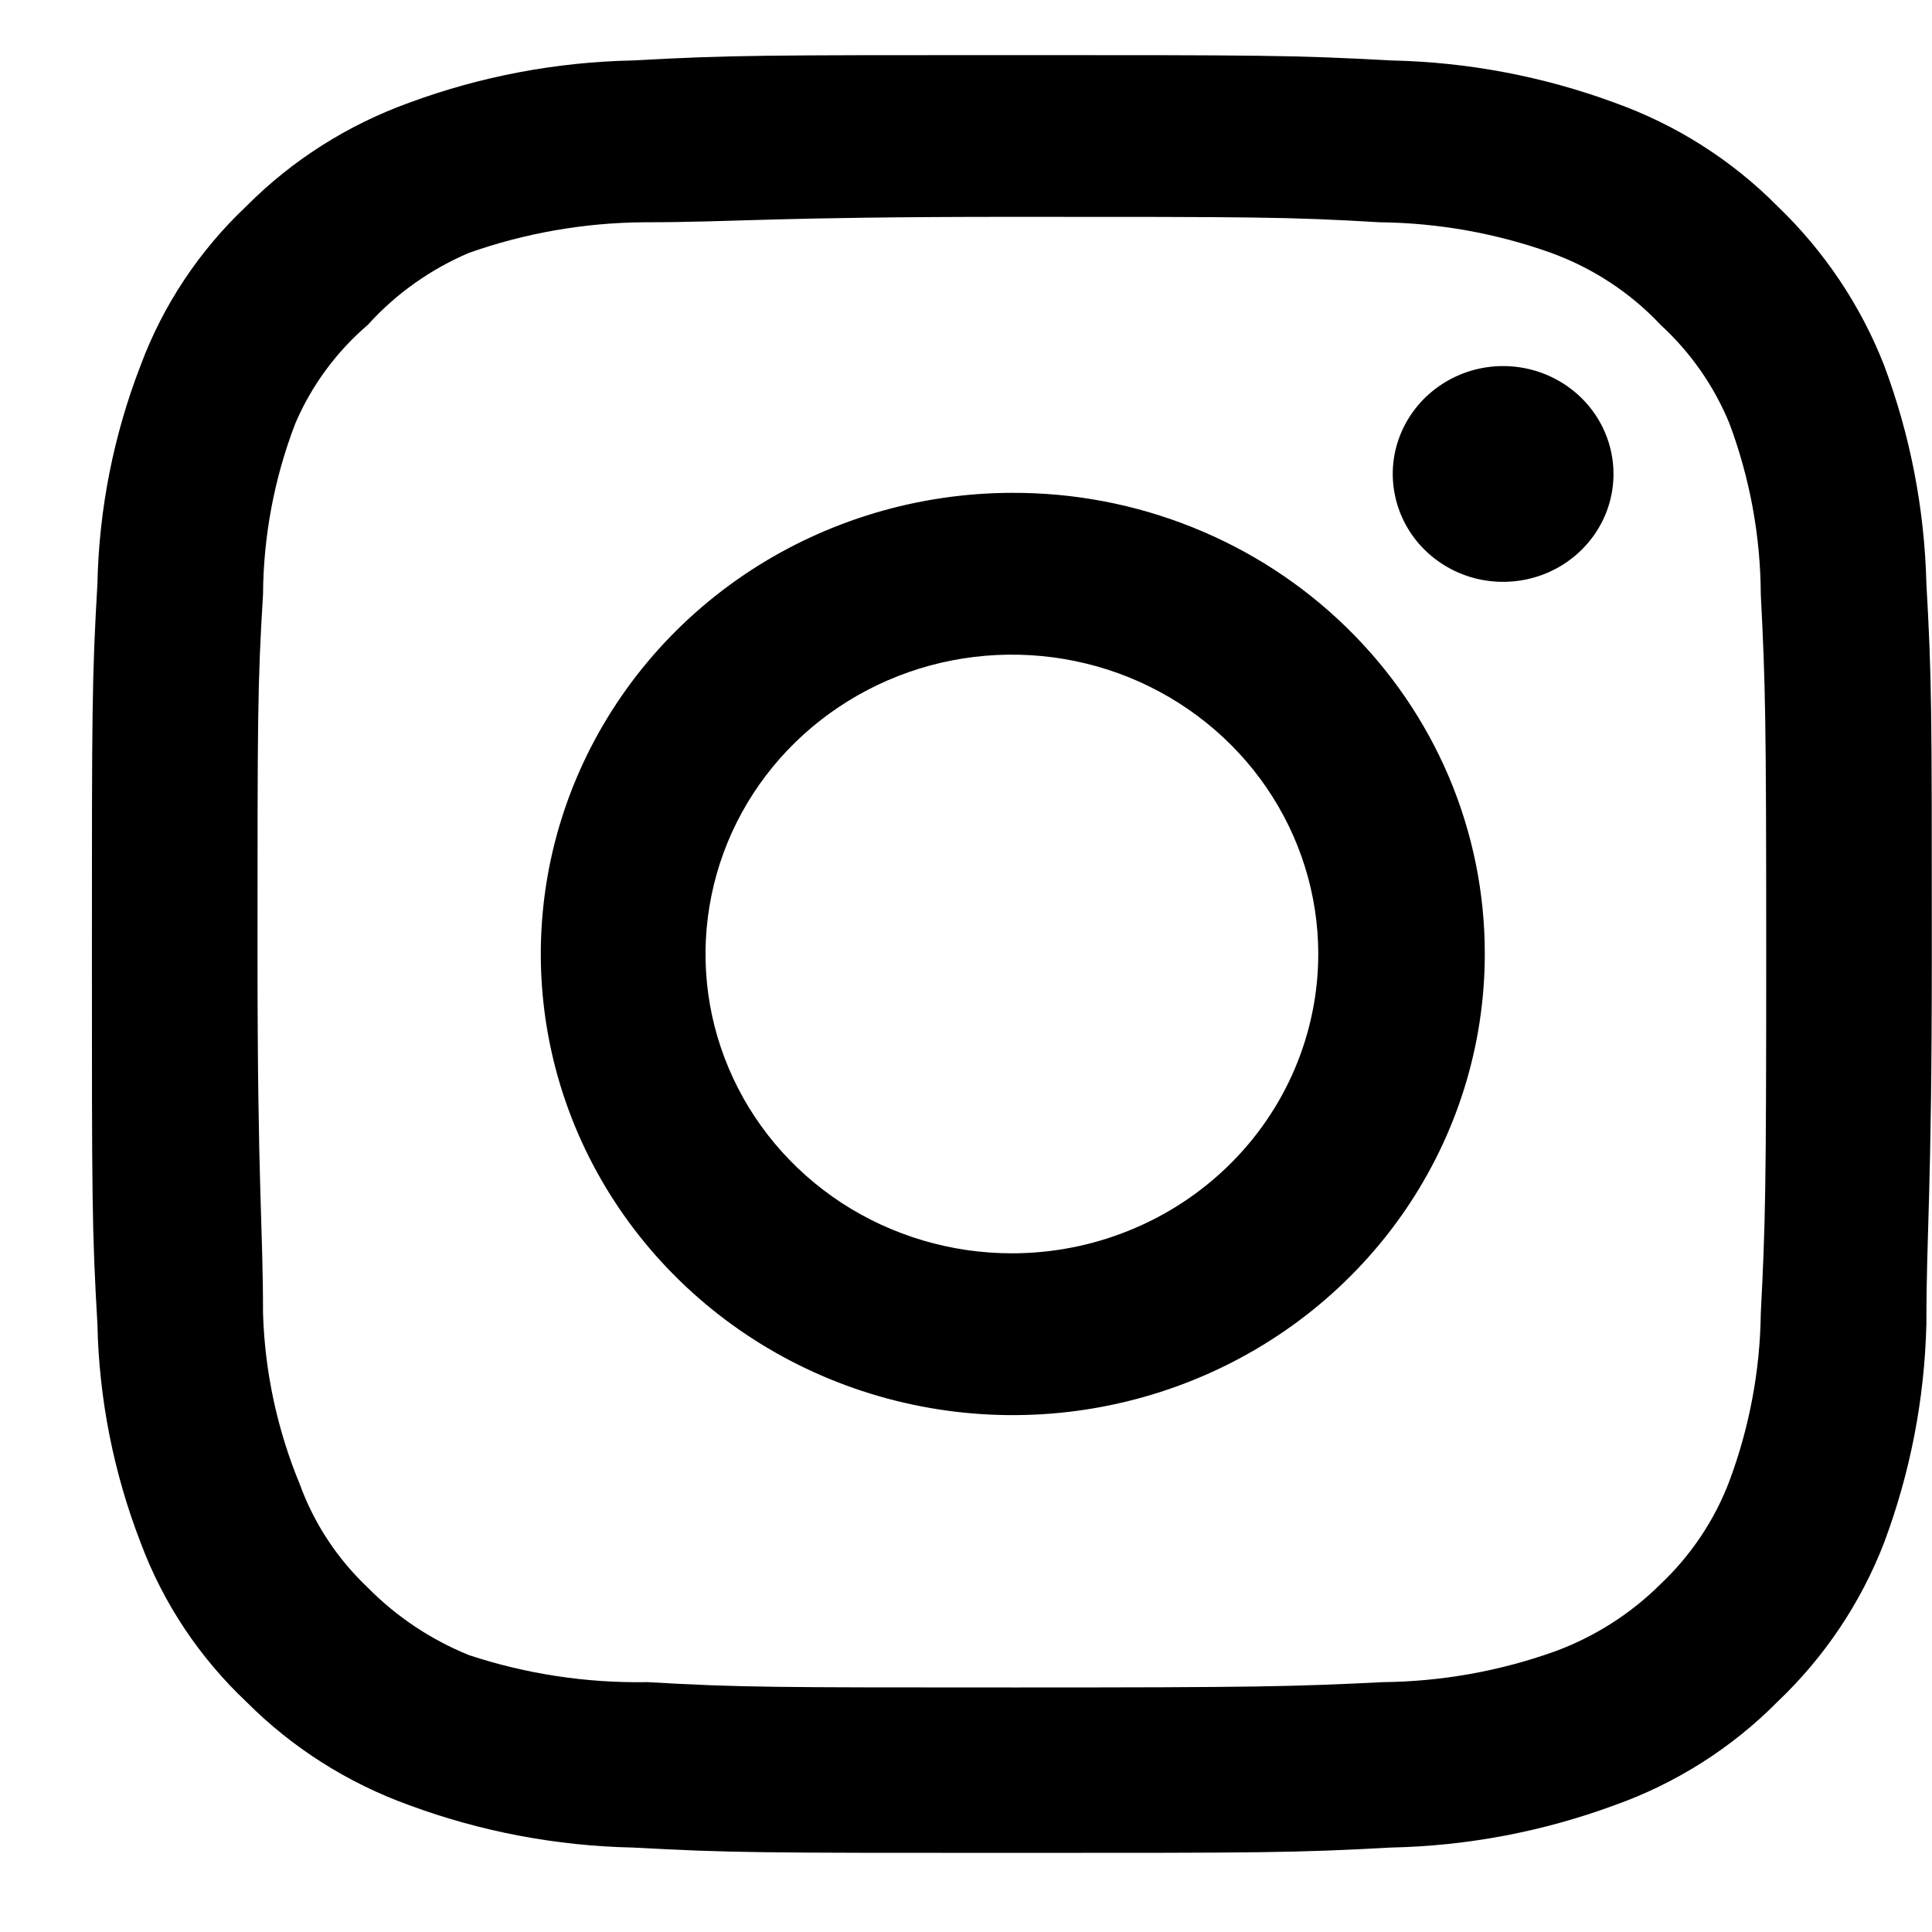 <svg width="21" height="21" viewBox="0 0 21 21" fill="none" xmlns="http://www.w3.org/2000/svg">
<path d="M16.338 3.979C16.101 3.979 15.869 4.048 15.672 4.177C15.475 4.306 15.321 4.489 15.23 4.703C15.139 4.917 15.115 5.153 15.162 5.381C15.208 5.608 15.322 5.817 15.49 5.981C15.658 6.145 15.872 6.257 16.104 6.302C16.337 6.347 16.578 6.324 16.798 6.235C17.017 6.146 17.204 5.996 17.336 5.803C17.468 5.61 17.538 5.384 17.538 5.152C17.538 4.841 17.412 4.543 17.187 4.323C16.962 4.103 16.657 3.979 16.338 3.979ZM20.939 6.344C20.919 5.533 20.764 4.731 20.479 3.97C20.224 3.318 19.828 2.728 19.319 2.24C18.823 1.739 18.218 1.355 17.549 1.116C16.771 0.829 15.949 0.674 15.118 0.657C14.059 0.599 13.719 0.599 10.998 0.599C8.279 0.599 7.939 0.599 6.879 0.657C6.048 0.674 5.226 0.829 4.449 1.116C3.78 1.357 3.175 1.741 2.679 2.24C2.166 2.724 1.773 3.315 1.529 3.97C1.235 4.729 1.076 5.532 1.059 6.344C0.999 7.38 0.999 7.712 0.999 10.369C0.999 13.027 0.999 13.359 1.059 14.395C1.076 15.207 1.235 16.01 1.529 16.769C1.773 17.424 2.166 18.015 2.679 18.499C3.175 18.997 3.78 19.381 4.449 19.622C5.226 19.909 6.048 20.065 6.879 20.082C7.939 20.14 8.279 20.14 10.998 20.14C13.719 20.14 14.059 20.14 15.118 20.082C15.949 20.065 16.771 19.909 17.549 19.622C18.218 19.384 18.823 19 19.319 18.499C19.831 18.013 20.227 17.422 20.479 16.769C20.764 16.008 20.919 15.206 20.939 14.395C20.939 13.359 20.998 13.027 20.998 10.369C20.998 7.712 20.998 7.38 20.939 6.344ZM19.139 14.278C19.131 14.898 19.016 15.512 18.799 16.095C18.639 16.52 18.382 16.904 18.049 17.219C17.724 17.542 17.332 17.792 16.898 17.951C16.302 18.164 15.673 18.277 15.039 18.284C14.039 18.333 13.668 18.342 11.039 18.342C8.409 18.342 8.039 18.342 7.039 18.284C6.379 18.296 5.723 18.197 5.099 17.991C4.684 17.823 4.31 17.573 3.999 17.258C3.667 16.944 3.413 16.559 3.259 16.134C3.014 15.543 2.879 14.915 2.859 14.278C2.859 13.301 2.799 12.939 2.799 10.369C2.799 7.8 2.799 7.438 2.859 6.461C2.863 5.827 2.981 5.199 3.209 4.605C3.385 4.192 3.655 3.825 3.999 3.53C4.302 3.194 4.678 2.927 5.099 2.748C5.708 2.533 6.351 2.421 6.999 2.416C7.999 2.416 8.369 2.357 10.998 2.357C13.629 2.357 13.998 2.357 14.998 2.416C15.633 2.423 16.262 2.535 16.858 2.748C17.313 2.913 17.721 3.181 18.049 3.53C18.376 3.83 18.632 4.197 18.799 4.605C19.021 5.2 19.136 5.828 19.139 6.461C19.189 7.438 19.198 7.8 19.198 10.369C19.198 12.939 19.189 13.301 19.139 14.278ZM10.998 5.357C9.984 5.359 8.993 5.655 8.151 6.206C7.309 6.758 6.653 7.542 6.266 8.458C5.879 9.374 5.779 10.382 5.978 11.353C6.177 12.325 6.667 13.217 7.385 13.917C8.102 14.617 9.017 15.094 10.011 15.286C11.006 15.479 12.037 15.379 12.974 14.999C13.911 14.62 14.711 13.977 15.275 13.153C15.838 12.329 16.139 11.36 16.139 10.369C16.14 9.71 16.008 9.057 15.75 8.447C15.492 7.838 15.113 7.285 14.635 6.819C14.158 6.353 13.591 5.984 12.966 5.733C12.342 5.482 11.673 5.354 10.998 5.357ZM10.998 13.623C10.34 13.623 9.696 13.432 9.148 13.075C8.601 12.717 8.174 12.209 7.922 11.614C7.67 11.02 7.604 10.366 7.733 9.735C7.861 9.104 8.178 8.524 8.644 8.069C9.11 7.614 9.703 7.304 10.349 7.178C10.995 7.053 11.664 7.117 12.273 7.363C12.881 7.61 13.401 8.027 13.767 8.562C14.133 9.097 14.329 9.726 14.329 10.369C14.329 10.797 14.242 11.22 14.075 11.614C13.908 12.009 13.662 12.368 13.353 12.67C13.044 12.972 12.677 13.212 12.273 13.375C11.869 13.539 11.436 13.623 10.998 13.623Z" fill="black"/>
</svg>
